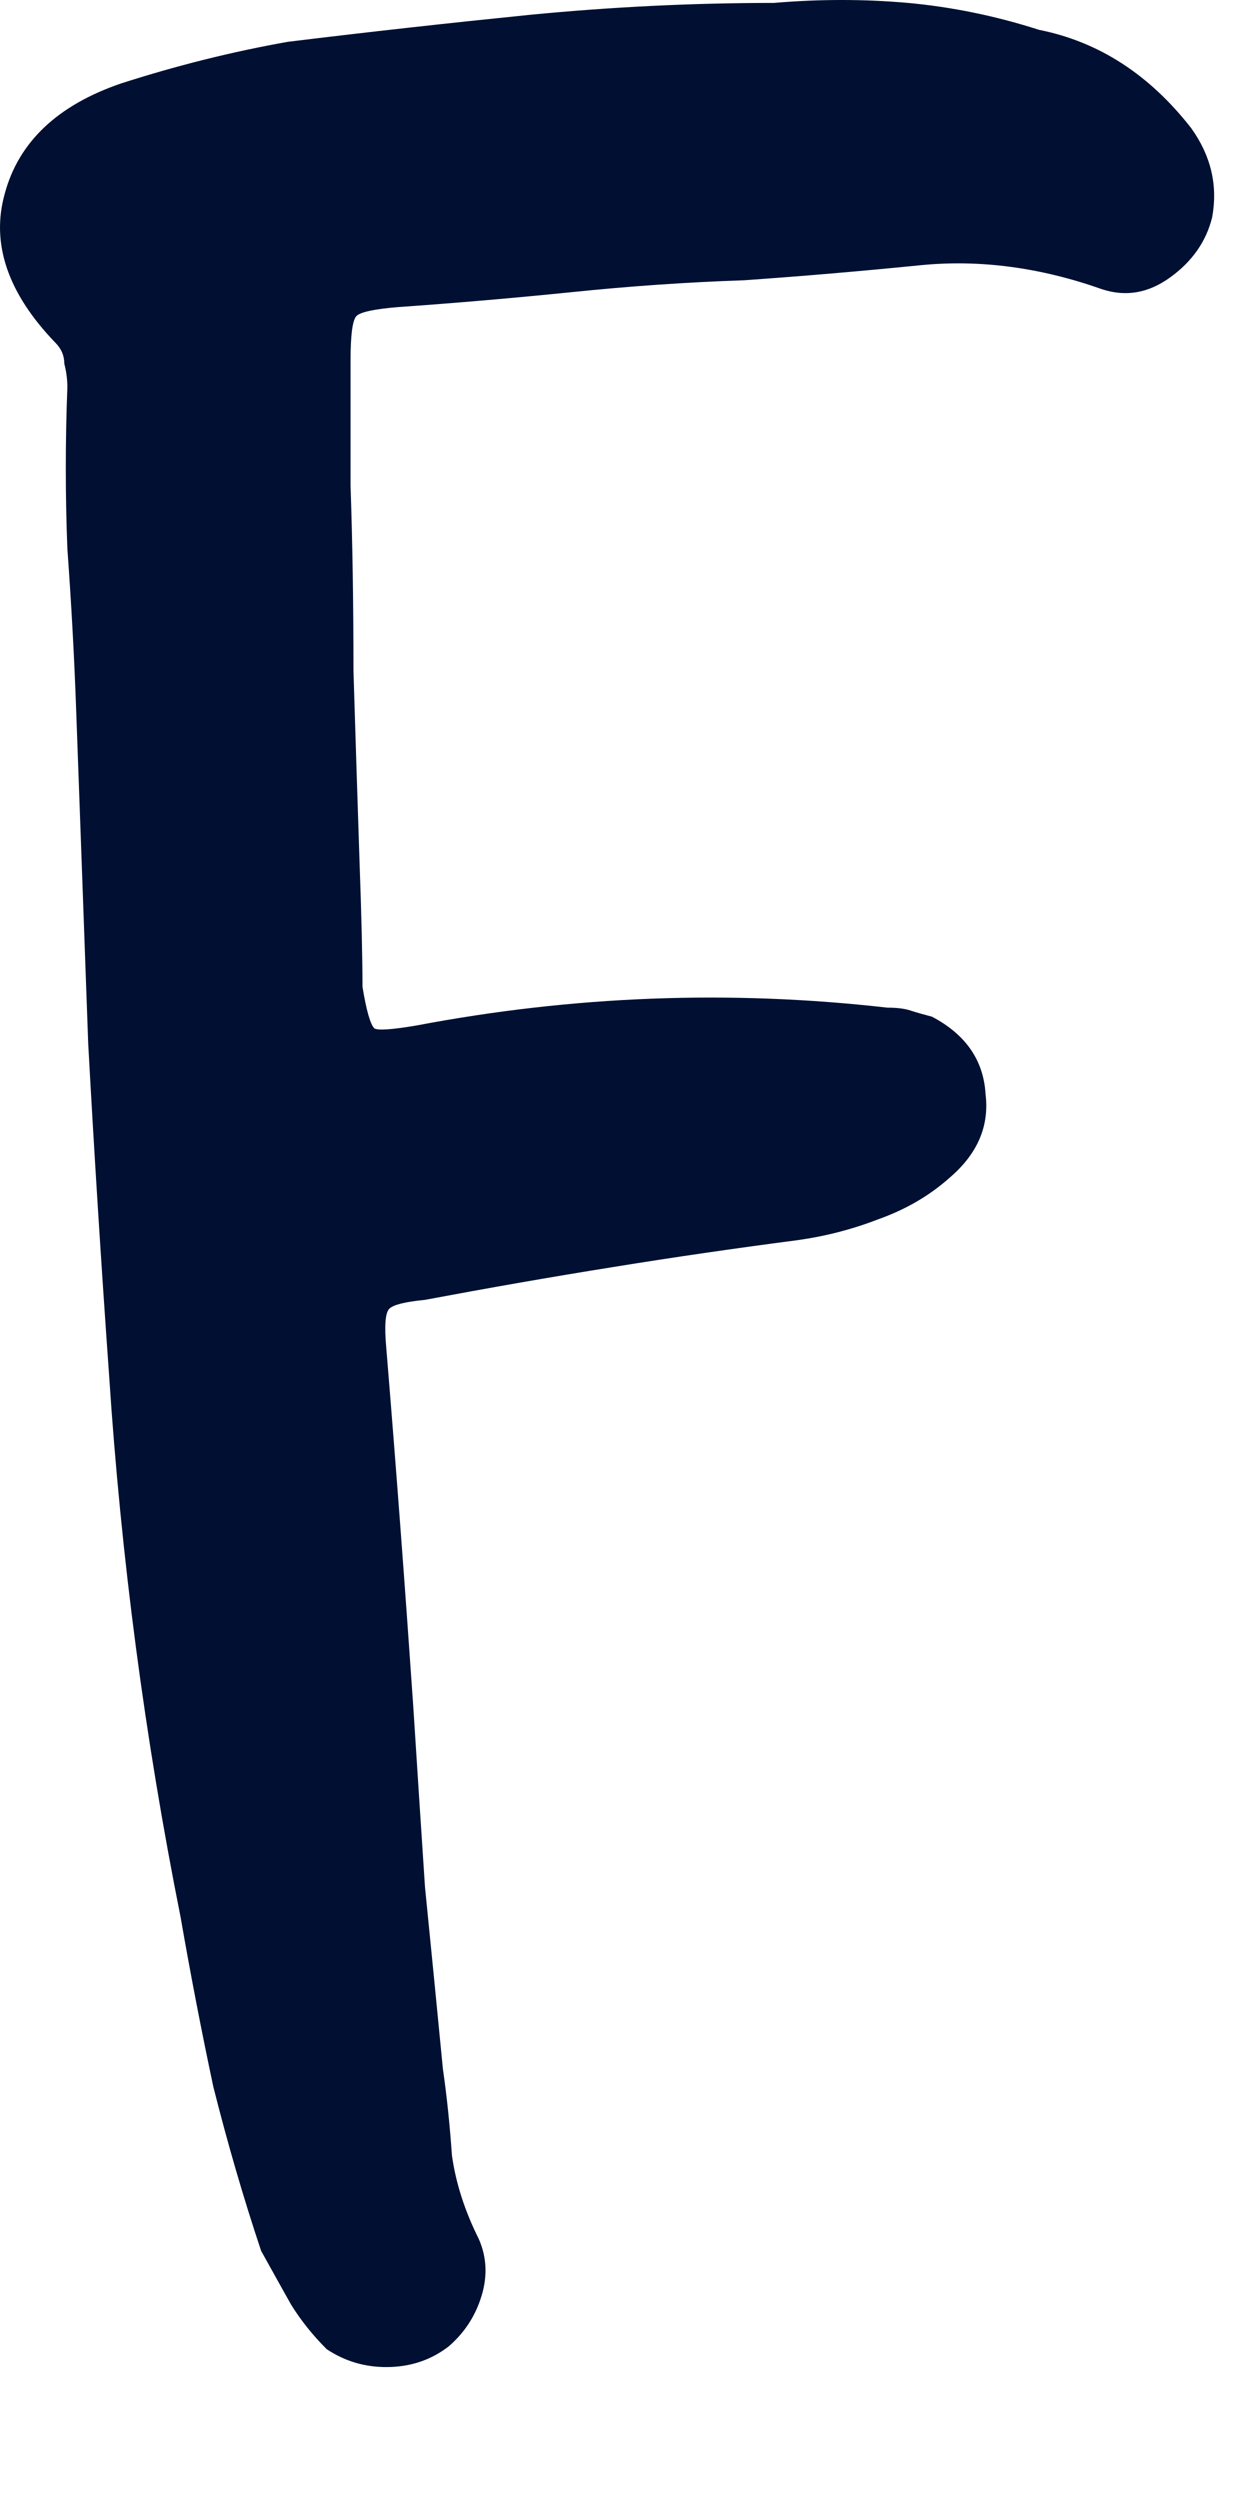<?xml version="1.0" encoding="utf-8"?>
<svg xmlns="http://www.w3.org/2000/svg" fill="none" height="100%" overflow="visible" preserveAspectRatio="none" style="display: block;" viewBox="0 0 9 18" width="100%">
<path d="M2.61 7.105C2.638 7.277 2.667 7.377 2.696 7.405C2.724 7.42 2.824 7.413 2.996 7.384C4.127 7.169 5.257 7.126 6.388 7.255C6.459 7.255 6.516 7.262 6.559 7.277C6.602 7.291 6.652 7.305 6.71 7.32C6.953 7.448 7.082 7.634 7.096 7.878C7.124 8.107 7.039 8.307 6.838 8.479C6.695 8.607 6.523 8.708 6.323 8.779C6.137 8.851 5.944 8.901 5.744 8.929C5.3 8.987 4.856 9.051 4.413 9.123C3.969 9.194 3.518 9.273 3.06 9.359C2.917 9.373 2.832 9.394 2.803 9.423C2.774 9.452 2.767 9.545 2.781 9.702C2.853 10.575 2.917 11.434 2.975 12.278C3.003 12.722 3.032 13.158 3.06 13.587C3.103 14.017 3.146 14.453 3.189 14.897C3.218 15.097 3.239 15.304 3.254 15.519C3.282 15.719 3.347 15.92 3.447 16.12C3.504 16.249 3.511 16.385 3.468 16.528C3.425 16.671 3.347 16.793 3.232 16.893C3.103 16.993 2.953 17.043 2.781 17.043C2.624 17.043 2.481 17 2.352 16.914C2.252 16.814 2.166 16.707 2.095 16.592C2.023 16.463 1.951 16.335 1.88 16.206C1.751 15.82 1.637 15.426 1.536 15.025C1.451 14.625 1.372 14.217 1.3 13.802C1.043 12.514 0.871 11.212 0.785 9.895C0.728 9.094 0.678 8.3 0.635 7.513C0.606 6.711 0.578 5.917 0.549 5.13C0.535 4.729 0.513 4.336 0.485 3.95C0.47 3.563 0.47 3.177 0.485 2.79C0.485 2.733 0.478 2.676 0.463 2.619C0.463 2.561 0.442 2.511 0.399 2.468C0.055 2.111 -0.066 1.753 0.034 1.395C0.134 1.023 0.413 0.758 0.871 0.601C1.272 0.472 1.672 0.372 2.073 0.301C2.66 0.229 3.239 0.165 3.812 0.107C4.398 0.05 4.985 0.021 5.572 0.021C5.901 -0.007 6.223 -0.007 6.538 0.021C6.853 0.05 7.167 0.114 7.482 0.215C7.912 0.301 8.276 0.537 8.577 0.923C8.72 1.123 8.77 1.338 8.727 1.567C8.684 1.739 8.584 1.882 8.427 1.996C8.269 2.111 8.105 2.139 7.933 2.082C7.489 1.925 7.053 1.867 6.624 1.91C6.194 1.953 5.772 1.989 5.357 2.018C4.942 2.032 4.527 2.061 4.112 2.104C3.697 2.146 3.282 2.182 2.867 2.211C2.696 2.225 2.595 2.247 2.567 2.275C2.538 2.304 2.524 2.411 2.524 2.597C2.524 2.783 2.524 3.084 2.524 3.499C2.538 3.899 2.545 4.343 2.545 4.83C2.56 5.316 2.574 5.767 2.588 6.182C2.603 6.597 2.61 6.905 2.61 7.105Z" fill="#011032" id="Vector"/>
</svg>